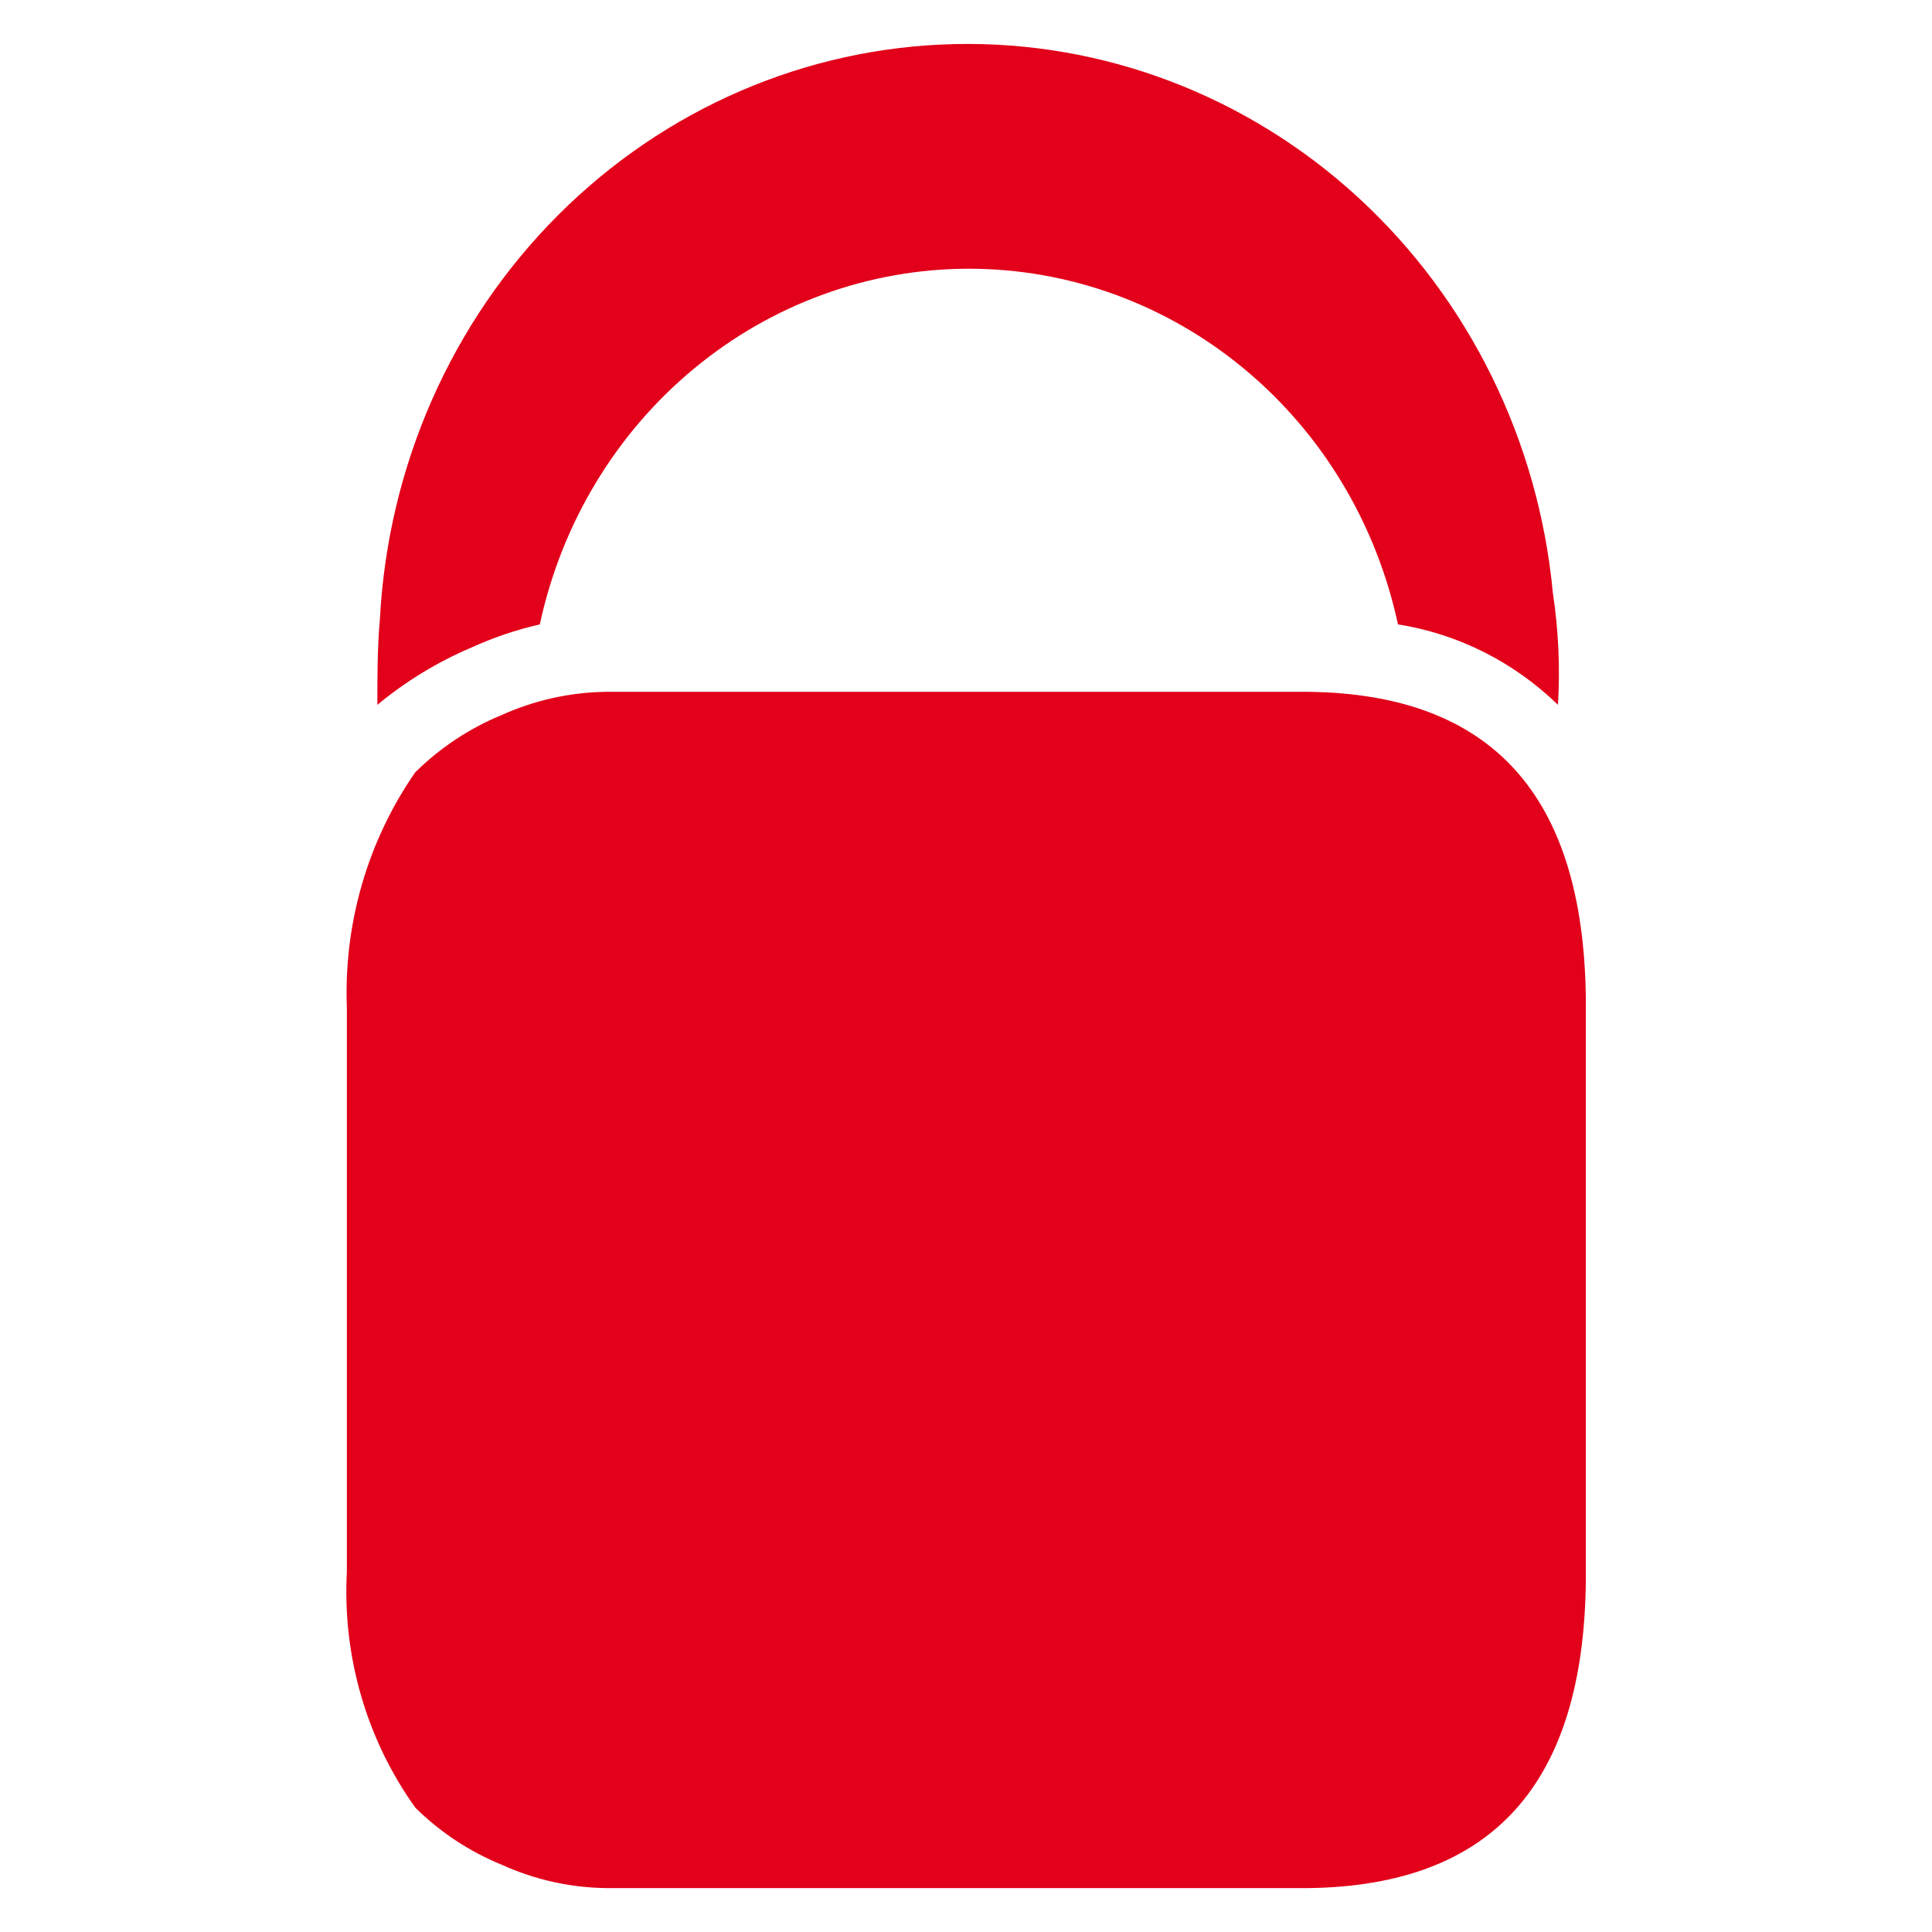 <svg width="22" height="22" viewBox="0 0 22 22" fill="none" xmlns="http://www.w3.org/2000/svg">
<path d="M6.147 7.11C6.394 5.961 7.013 4.934 7.902 4.198C8.79 3.462 9.895 3.06 11.033 3.06C12.172 3.06 13.277 3.462 14.165 4.198C15.054 4.934 15.672 5.961 15.919 7.11C16.602 7.218 17.237 7.537 17.741 8.026C17.766 7.601 17.747 7.175 17.683 6.755C17.52 5.017 16.727 3.407 15.464 2.247C14.201 1.088 12.561 0.464 10.872 0.502C9.183 0.539 7.569 1.235 6.356 2.449C5.142 3.663 4.417 5.307 4.326 7.05C4.297 7.376 4.297 7.702 4.297 8.026C4.622 7.757 4.982 7.538 5.367 7.374C5.618 7.26 5.879 7.171 6.147 7.11Z" fill="#E2001A"/>
<path d="M14.908 7.878H6.897C6.489 7.884 6.085 7.974 5.711 8.143C5.346 8.293 5.012 8.514 4.728 8.795C4.186 9.576 3.912 10.521 3.95 11.481V17.895C3.898 18.858 4.174 19.809 4.73 20.585C5.014 20.865 5.348 21.085 5.713 21.234C6.087 21.404 6.49 21.494 6.899 21.5H14.906C16.989 21.47 18.03 20.319 18.058 18.014V11.363C18.03 9.057 16.989 7.906 14.906 7.878H14.908Z" fill="#E2001A"/>
</svg>
